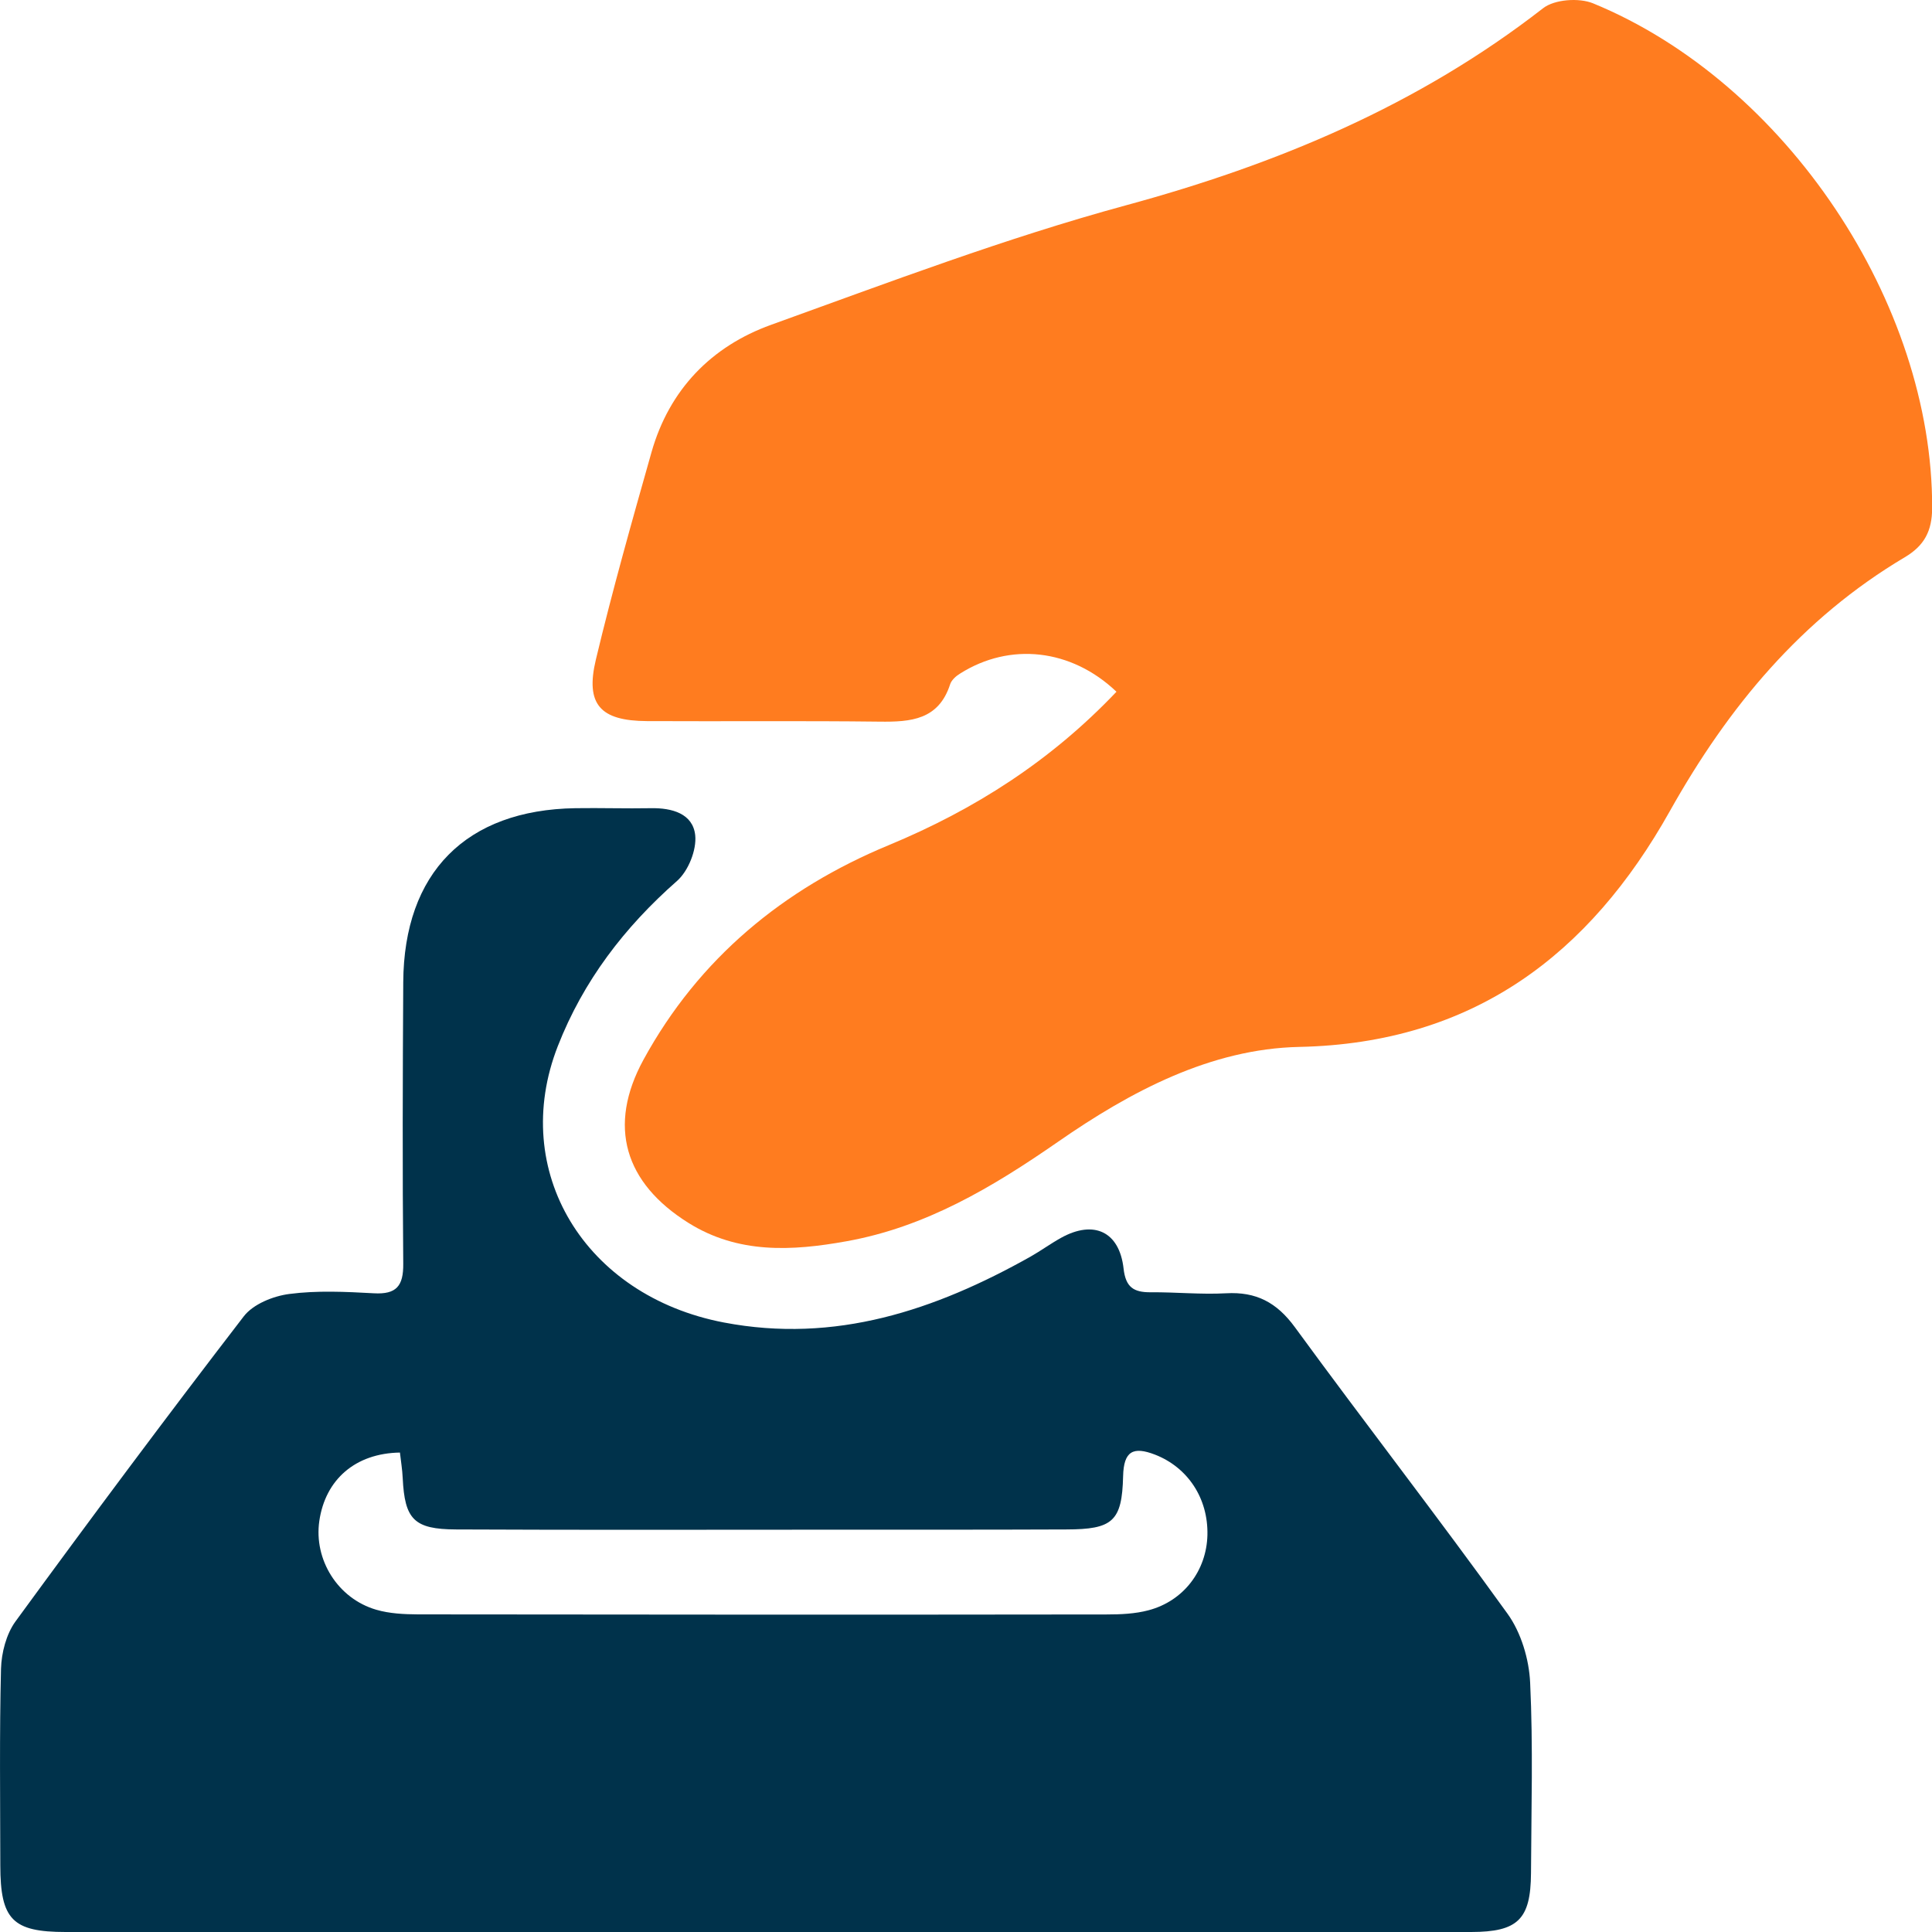 <svg width="25" height="25" viewBox="0 0 25 25" fill="none" xmlns="http://www.w3.org/2000/svg">
<g clip-path="url(#clip0_1265_548)">
<path d="M14.447 8.951C13.86 8.392 13.067 8.31 12.425 8.715C12.372 8.747 12.313 8.799 12.295 8.854C12.146 9.316 11.785 9.343 11.383 9.338C10.38 9.326 9.376 9.336 8.372 9.331C7.768 9.328 7.571 9.116 7.711 8.533C7.926 7.634 8.178 6.743 8.43 5.853C8.66 5.042 9.204 4.482 9.978 4.203C11.496 3.656 13.011 3.081 14.565 2.658C16.528 2.125 18.354 1.362 19.968 0.106C20.116 -0.009 20.433 -0.031 20.614 0.043C23.111 1.069 25.01 3.926 25.002 6.574C25.001 6.872 24.9 7.061 24.649 7.21C23.311 8.005 22.365 9.145 21.607 10.497C20.567 12.352 19.066 13.499 16.814 13.547C15.666 13.571 14.627 14.124 13.686 14.778C12.842 15.363 11.979 15.878 10.953 16.062C10.248 16.189 9.552 16.227 8.908 15.824C8.082 15.307 7.858 14.571 8.327 13.712C9.042 12.404 10.136 11.501 11.501 10.936C12.612 10.475 13.598 9.846 14.448 8.95L14.447 8.951Z" fill="#FF7C1F"/>
<path d="M9.923 25C6.898 25 3.873 25 0.849 25C0.162 25 0.005 24.839 0.004 24.14C0.003 23.291 -0.008 22.443 0.013 21.594C0.019 21.387 0.081 21.146 0.2 20.982C1.17 19.654 2.152 18.336 3.154 17.034C3.276 16.875 3.535 16.771 3.743 16.744C4.103 16.697 4.473 16.715 4.837 16.735C5.13 16.752 5.221 16.64 5.218 16.353C5.207 15.139 5.211 13.925 5.218 12.711C5.226 11.291 6.031 10.48 7.445 10.458C7.771 10.453 8.097 10.464 8.423 10.458C8.695 10.453 8.966 10.527 8.996 10.808C9.016 10.999 8.906 11.272 8.76 11.4C8.08 11.998 7.548 12.693 7.218 13.537C6.587 15.152 7.563 16.768 9.367 17.113C10.808 17.388 12.097 16.955 13.331 16.263C13.467 16.186 13.594 16.093 13.731 16.017C14.154 15.783 14.485 15.936 14.539 16.415C14.566 16.657 14.669 16.723 14.888 16.722C15.213 16.719 15.54 16.753 15.865 16.735C16.254 16.713 16.521 16.853 16.755 17.173C17.663 18.416 18.608 19.632 19.507 20.881C19.683 21.125 19.786 21.47 19.8 21.774C19.839 22.594 19.815 23.417 19.811 24.24C19.807 24.837 19.642 24.999 19.037 25C15.999 25.002 12.961 25 9.924 25.001L9.923 25ZM5.176 18.796C4.597 18.805 4.21 19.146 4.132 19.681C4.059 20.182 4.37 20.685 4.869 20.83C5.04 20.88 5.228 20.889 5.409 20.89C8.379 20.894 11.35 20.895 14.32 20.891C14.501 20.891 14.688 20.883 14.861 20.837C15.317 20.717 15.613 20.323 15.624 19.863C15.635 19.386 15.368 18.987 14.946 18.823C14.662 18.713 14.541 18.778 14.533 19.101C14.519 19.686 14.399 19.79 13.798 19.791C12.808 19.795 11.817 19.794 10.827 19.794C9.186 19.794 7.544 19.799 5.902 19.791C5.356 19.789 5.237 19.66 5.211 19.127C5.206 19.015 5.187 18.903 5.175 18.795L5.176 18.796Z" fill="#00324B"/>
<g clip-path="url(#clip1_1265_548)">
<path d="M-54.05 251.892C-128.208 251.892 -202.358 251.925 -276.517 251.8C-280.667 251.8 -281.325 253.45 -281.317 256.967C-281.233 277.517 -281.492 298.075 -281.233 318.617C-281.142 325.9 -288.208 332.183 -294.692 332.042C-300.15 331.925 -307.558 325.133 -307.483 318.558C-307.292 302.45 -307.433 286.342 -307.433 270.233C-307.433 260.375 -307.633 250.508 -307.308 240.658C-307.208 237.5 -306.358 234 -304.75 231.3C-279.033 188.142 -253.05 145.142 -227.383 101.967C-223.292 95.092 -218.1 91.9 -210.133 92.175C-200.283 92.517 -190.417 92.275 -180.558 92.275C-175.986 92.275 -173.7 90.058 -173.7 85.625C-173.7 61.742 -173.225 37.842 -173.867 13.975C-174.492 -9.408 -157.983 -34.267 -130.275 -40.117C-127.717 -40.658 -125.033 -40.775 -122.4 -40.775C-119.617 -40.775 -118.608 -41.992 -118.158 -44.667C-115.508 -60.258 -112.908 -75.858 -109.85 -91.375C-105.175 -115.075 -99.333 -138.45 -90.625 -161.083C-83.842 -178.717 -71.6 -190.558 -54.725 -198.442C-30.017 -209.983 -4.267 -218.65 21.767 -226.475C51.783 -235.492 82.008 -243.8 111.992 -252.908C129.467 -258.217 145.608 -266.758 161.1 -276.3C175.267 -285.025 189.058 -294.367 202.8 -303.767C208.567 -307.708 213.658 -308.817 220.483 -305.708C266.017 -284.942 298.567 -251.608 318.1 -205.65C327.533 -183.458 332.383 -160.225 332.45 -136C332.467 -130.042 329.992 -126.15 325.258 -122.942C316.192 -116.792 306.967 -110.808 298.417 -104C277.883 -87.658 263.4 -66.3 250.042 -44.083C240.308 -27.892 230.508 -11.717 216.508 1.308C196.575 19.858 173.917 33.308 146.542 37.267C138.758 38.392 130.75 37.858 122.925 38.75C115.383 39.608 107.742 40.658 100.508 42.825C89.775 46.033 79.317 50.183 68.875 54.267C67.458 54.817 65.958 57.267 65.917 58.875C65.642 68.725 65.858 78.592 65.725 88.45C65.683 91.392 66.783 92.317 69.608 92.292C80.575 92.192 91.55 92.442 102.517 92.175C109.975 91.992 114.975 94.917 118.833 101.375C144.792 144.867 171 188.208 197 231.675C198.283 233.817 198.958 236.65 198.975 239.167C199.108 265.408 198.942 291.658 199.1 317.9C199.142 325.608 193.133 332.742 184.583 331.842C180.342 331.4 175.425 328.025 174.075 323.583C173.325 321.1 172.95 318.417 172.933 315.817C172.842 296.233 172.758 276.658 172.975 257.075C173.025 252.833 171.817 251.733 167.592 251.742C93.717 251.875 19.842 251.833 -54.042 251.833V251.858L-54.05 251.892ZM129.233 12.367C149.067 12.308 166.842 6.133 183.092 -4.967C201.325 -17.417 214.275 -34.375 225.083 -53.217C245.017 -87.967 269.25 -118.8 303.75 -140.442C305.083 -141.283 306.175 -143.9 305.992 -145.542C305.142 -153.108 304.275 -160.733 302.558 -168.142C291.225 -217.233 263.217 -253.65 218.842 -277.55C215.617 -279.292 213.308 -279.2 210.208 -277.075C199.1 -269.483 187.9 -262.008 176.442 -254.95C159.158 -244.3 141.125 -234.792 121.833 -228.575C95.717 -220.167 69.083 -213.358 42.758 -205.558C15.633 -197.517 -11.258 -188.825 -37.425 -177.867C-53.65 -171.067 -64.85 -160.625 -69.45 -143.392C-72.125 -133.358 -75.85 -123.567 -78.042 -113.442C-82.95 -90.817 -87.183 -68.05 -91.742 -45.35C-92.392 -42.133 -91.525 -40.783 -88.025 -40.817C-72.2 -40.95 -56.367 -40.958 -40.533 -40.867C-37.442 -40.85 -35.817 -41.892 -34.658 -44.833C-27.658 -62.65 -20.408 -80.358 -13.4 -98.167C-11.45 -103.117 -8.058 -105.95 -3.075 -107.55C9.317 -111.533 21.633 -115.733 33.967 -119.9C38.267 -121.35 42.3 -121.267 46.35 -118.9C52.775 -115.15 59.25 -111.475 65.858 -108.075C74.583 -103.592 82.675 -98.417 88.758 -90.492C92.717 -85.325 93.775 -79.9 90.275 -74.275C86.7 -68.525 83.2 -62.592 78.742 -57.558C61.108 -37.65 38.633 -24.425 15.05 -12.967C4.708 -7.942 -6.292 -4.25 -16.517 0.967C-32.25 8.992 -45.583 20.333 -57.408 33.392C-63.95 40.617 -69.95 48.242 -73 57.742C-75.133 64.375 -74.167 67.7 -68.742 71.933C-58.258 80.1 -46.25 79.875 -34.142 77.733C-18.375 74.942 -3.908 68.467 9.65 60.167C21.467 52.925 32.483 44.333 44.517 37.508C70.75 22.617 98.833 13.375 129.208 12.367H129.233ZM-42.592 -14.392C-44.942 -14.592 -46.125 -14.783 -47.308 -14.783C-71.192 -14.783 -95.083 -14.217 -118.942 -14.975C-133.208 -15.433 -148 -2.408 -147.858 14.033C-147.417 64.85 -147.7 115.667 -147.692 166.492C-147.692 172.258 -147.65 172.292 -141.675 172.292C-118.625 172.308 -95.575 172.292 -72.525 172.292C-36.842 172.292 -1.158 172.292 34.525 172.333C37.5 172.333 39.817 172.4 39.8 168.108C39.642 137.842 39.708 107.575 39.683 77.308C39.683 75.883 39.4 74.45 39.192 72.417C37.6 73.308 36.617 73.742 35.758 74.35C20.942 84.842 5.033 93.258 -12.217 98.933C-28.767 104.375 -45.608 107.175 -62.983 103.017C-73.367 100.533 -82.433 95.633 -89.883 88.008C-101.883 75.742 -102.492 61.358 -96.583 46.317C-89.558 28.417 -76.808 14.658 -62.75 2.075C-56.592 -3.442 -49.933 -8.408 -42.575 -14.392H-42.592ZM-270.808 225.517H162.508C161.575 223.733 161.008 222.525 160.333 221.392C151.567 206.75 142.792 192.108 134.008 177.475C122.875 158.908 111.7 140.367 100.642 121.758C99.175 119.292 97.458 118.325 94.617 118.375C86.292 118.517 77.958 118.5 69.625 118.375C66.733 118.333 65.675 119.417 65.725 122.283C65.85 128.667 65.875 135.058 65.708 141.442C65.633 144.467 66.417 145.775 69.75 146.183C80.542 147.517 87.867 153.517 91.108 163.958C96.317 180.717 85.325 198.558 65.2 198.508C-14.358 198.325 -93.925 198.475 -173.483 198.433C-176.5 198.433 -179.642 198.083 -182.508 197.208C-194.275 193.608 -201.492 182.583 -200.4 170.342C-199.208 157.017 -190.992 147.883 -178.15 146.192C-174.8 145.75 -173.625 144.658 -173.725 141.317C-173.917 135.217 -173.883 129.1 -173.675 122.992C-173.558 119.592 -174.725 118.258 -178.208 118.342C-185.983 118.525 -193.767 118.65 -201.533 118.342C-205.425 118.183 -207.575 119.625 -209.492 122.85C-228.017 153.967 -246.675 185.017 -265.292 216.083C-266.983 218.908 -268.617 221.767 -270.808 225.525V225.517ZM-7.683 -41.9C-6.475 -41.5 -5.85 -41.142 -5.208 -41.1C5.25 -40.417 15.125 -40.792 24.492 -47.275C37.05 -55.958 50.017 -63.983 60.1 -75.7C63.2 -79.3 63.15 -79.958 58.975 -82.117C52.7 -85.358 46.342 -88.45 39.875 -91.275C38.075 -92.058 35.583 -92.275 33.725 -91.708C26.442 -89.5 19.225 -87.042 12.125 -84.308C10.325 -83.617 8.425 -81.867 7.617 -80.117C4.95 -74.342 2.75 -68.35 0.4 -62.433C-2.292 -55.658 -4.942 -48.867 -7.683 -41.908V-41.9Z" fill="black"/>
</g>
</g>
<defs>
<clipPath id="clip0_1265_548">
<rect width="25" height="25" fill="white"/>
</clipPath>
<clipPath id="clip1_1265_548">
<rect width="639.942" height="639.542" fill="white" transform="translate(-307.5 -307.5)"/>
</clipPath>
</defs>
</svg>
